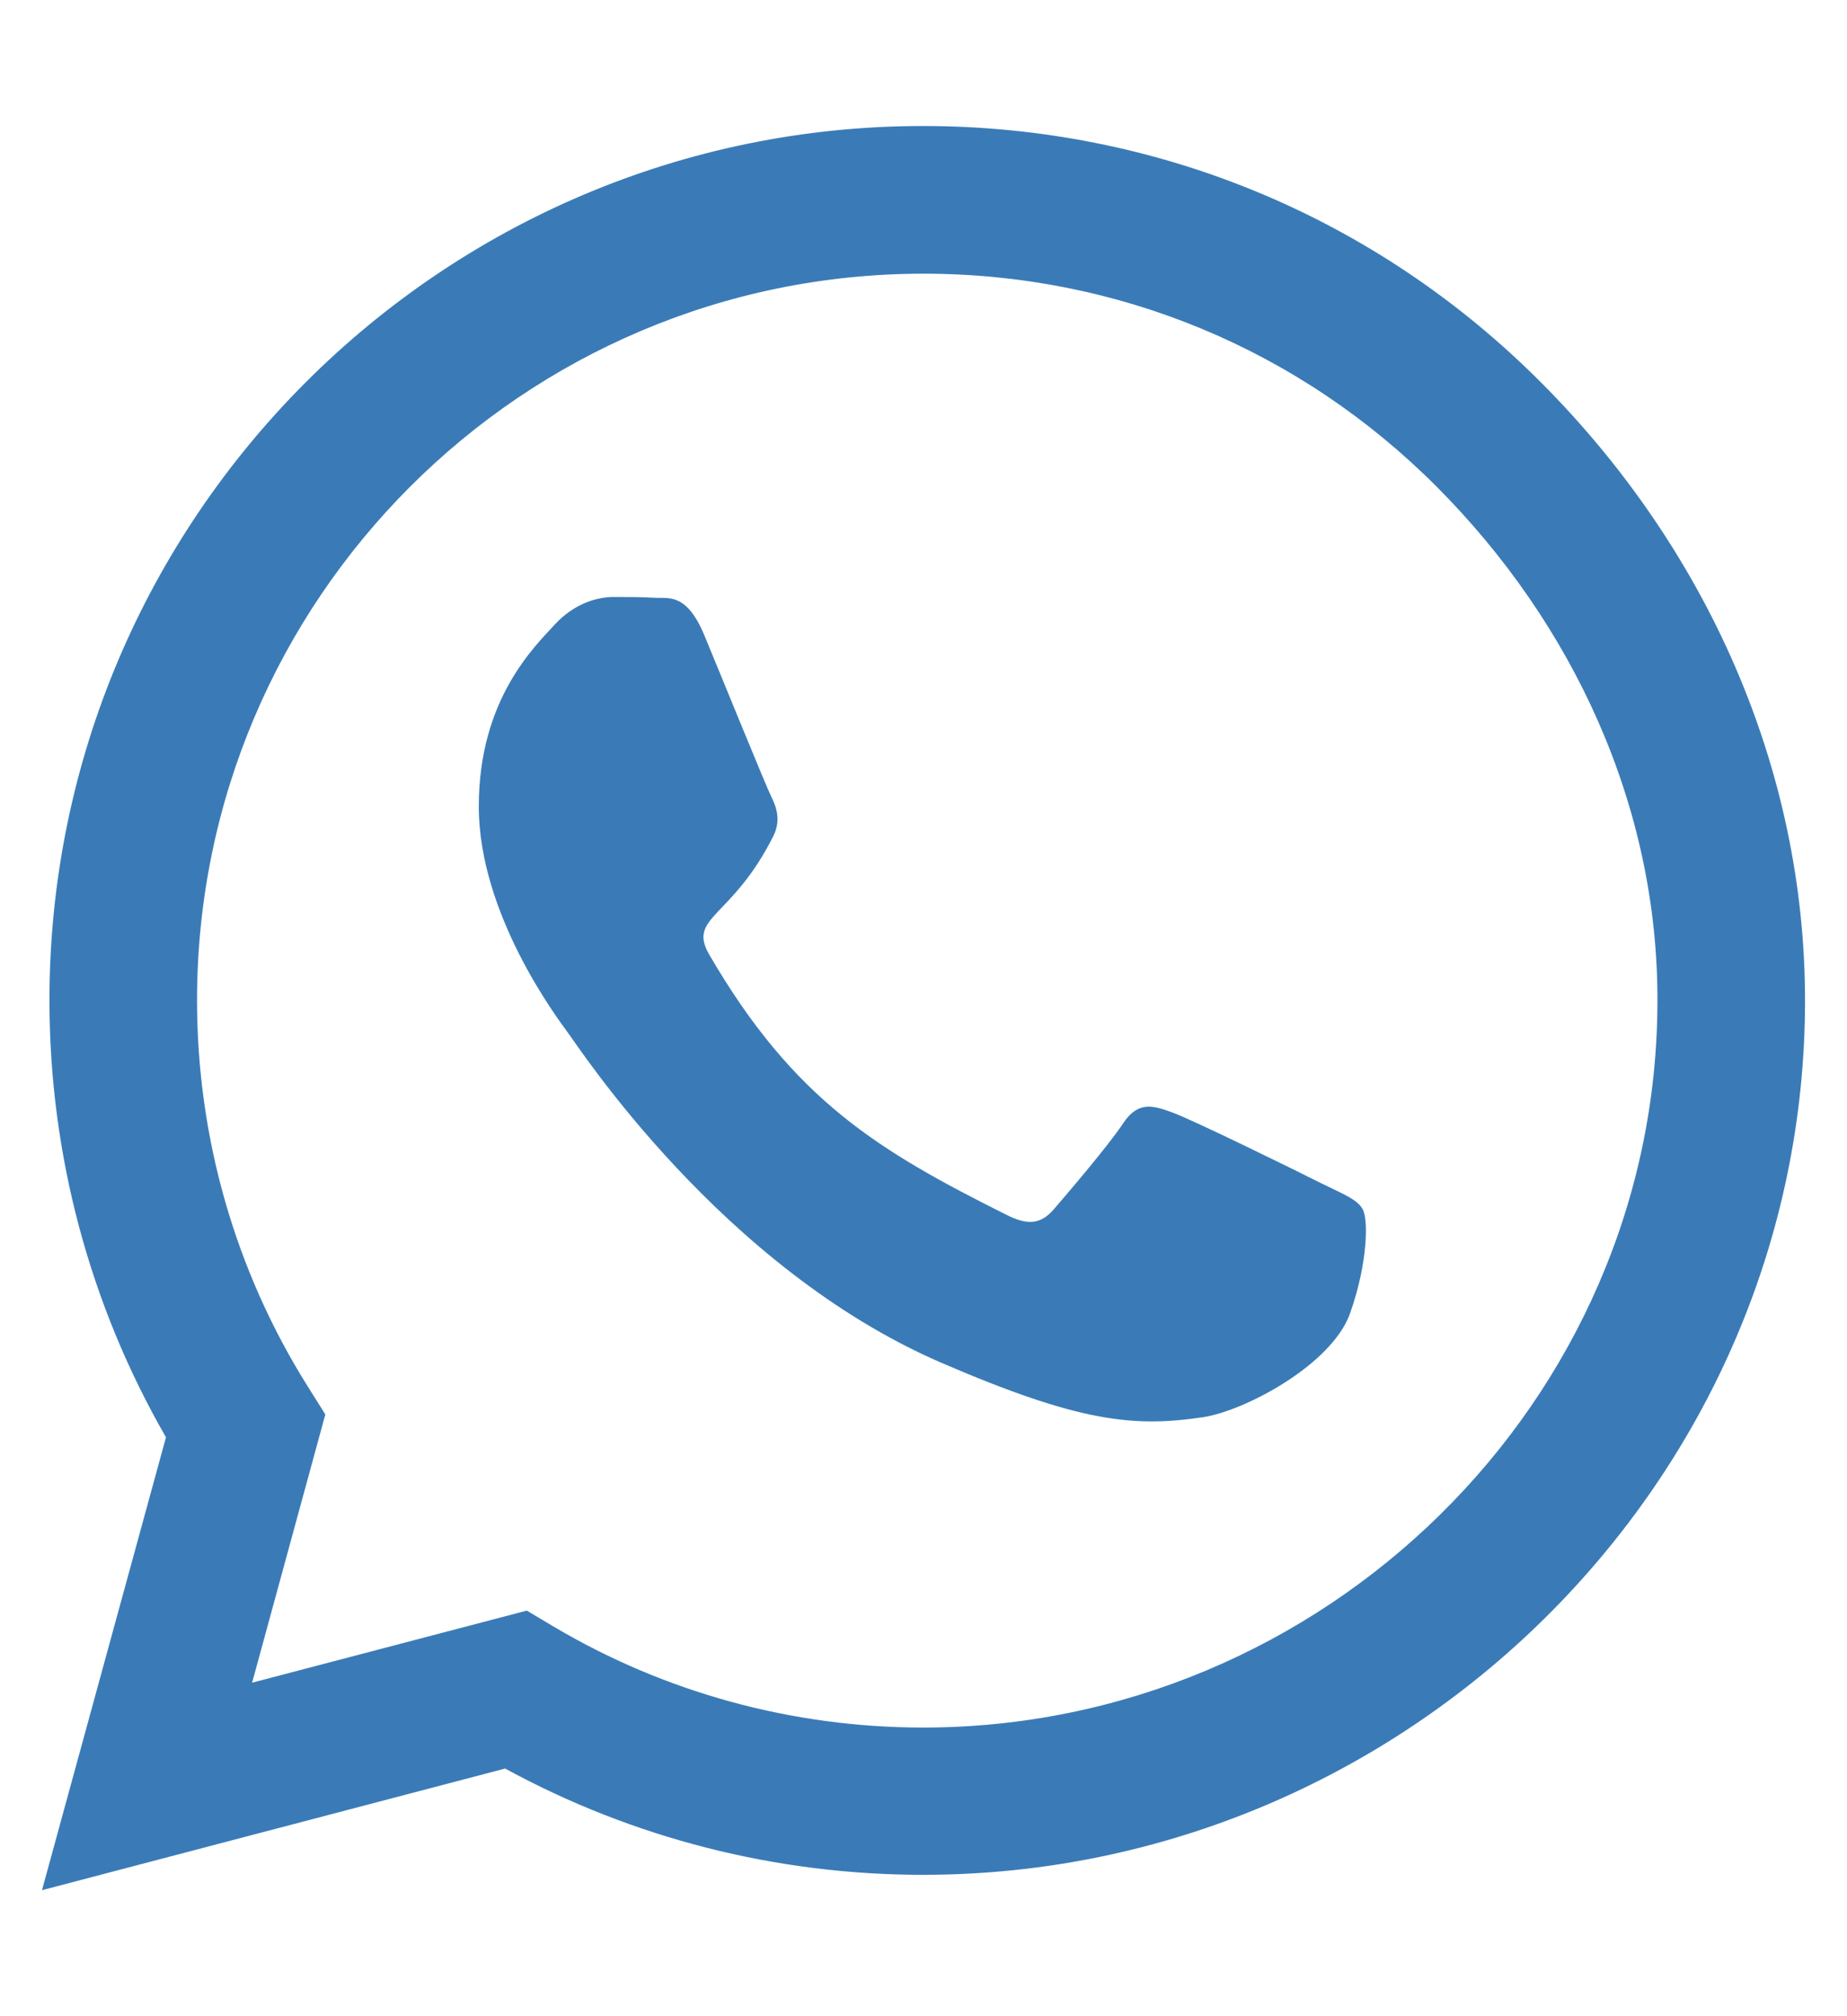 <svg width="22" height="24" viewBox="0 0 22 24" fill="none" xmlns="http://www.w3.org/2000/svg">
<g clip-path="url(#clip0_1_16937)">
<path d="M18.355 4.552C16.391 2.583 13.775 1.5 10.995 1.5C5.258 1.5 0.589 6.169 0.589 11.906C0.589 13.739 1.067 15.53 1.977 17.109L0.5 22.5L6.017 21.052C7.536 21.881 9.247 22.317 10.991 22.317H10.995C16.728 22.317 21.5 17.648 21.5 11.911C21.5 9.131 20.319 6.52 18.355 4.552ZM10.995 20.564C9.439 20.564 7.916 20.147 6.589 19.359L6.275 19.172L3.003 20.03L3.875 16.837L3.669 16.509C2.802 15.131 2.347 13.542 2.347 11.906C2.347 7.139 6.228 3.258 11 3.258C13.311 3.258 15.481 4.158 17.113 5.794C18.744 7.43 19.747 9.6 19.742 11.911C19.742 16.683 15.762 20.564 10.995 20.564ZM15.739 14.086C15.481 13.955 14.202 13.327 13.963 13.242C13.723 13.153 13.55 13.111 13.377 13.373C13.203 13.636 12.706 14.217 12.552 14.395C12.402 14.569 12.247 14.592 11.989 14.461C10.461 13.697 9.458 13.097 8.45 11.367C8.183 10.908 8.717 10.941 9.214 9.947C9.298 9.773 9.256 9.623 9.191 9.492C9.125 9.361 8.605 8.081 8.389 7.561C8.178 7.055 7.963 7.125 7.803 7.116C7.653 7.106 7.48 7.106 7.306 7.106C7.133 7.106 6.852 7.172 6.612 7.43C6.373 7.692 5.703 8.32 5.703 9.6C5.703 10.88 6.636 12.117 6.763 12.291C6.894 12.464 8.595 15.089 11.206 16.219C12.856 16.931 13.503 16.992 14.328 16.87C14.83 16.795 15.866 16.242 16.081 15.633C16.297 15.023 16.297 14.503 16.231 14.395C16.17 14.278 15.997 14.213 15.739 14.086Z" fill="#3A7BB7"/>
</g>
<defs>
<clipPath id="clip0_1_16937">
<rect width="21" height="24" fill="white" transform="translate(0.5)"/>
</clipPath>
</defs>
</svg>

